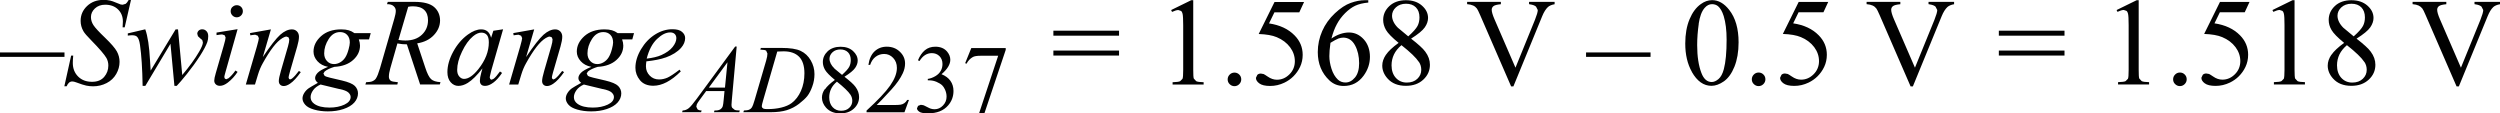   <svg xmlns="http://www.w3.org/2000/svg" width="360.91" height="16.38" viewBox="0 0 360.91 16.38">
   <rect y="7.57" width="9.31" height=".64" fill="#010101">
   </rect>
   <path d="M94.85,5.63c.67-.64,1.3-.95,1.9-.95,.29,0,.51,.08,.66,.23,.15,.15,.23,.35,.23,.6,0,.4-.18,.83-.54,1.28-.36,.45-.9,.83-1.62,1.16-.54,.24-1.25,.41-2.12,.51,.32-1.24,.81-2.18,1.48-2.82Zm1.23,2.68c.99-.36,1.74-.83,2.25-1.41,.39-.45,.58-.91,.58-1.4,0-.35-.15-.64-.45-.9s-.76-.38-1.38-.38c-.86,0-1.7,.25-2.51,.76s-1.49,1.22-2.03,2.13-.81,1.81-.81,2.68c0,.65,.22,1.25,.65,1.78s1.08,.81,1.93,.81c1.26,0,2.58-.69,3.97-2.07l-.18-.25c-.77,.59-1.35,.97-1.74,1.15-.39,.17-.8,.26-1.22,.26-.53,0-.98-.18-1.34-.55s-.55-.81-.55-1.33c0-.19,.02-.44,.06-.73,1.19-.13,2.11-.32,2.77-.56Zm-9.06,4.54c.63,.13,1.06,.3,1.28,.5,.22,.21,.33,.42,.33,.65,0,.45-.3,.82-.89,1.1-.6,.28-1.31,.43-2.15,.43-.97,0-1.71-.18-2.21-.54-.35-.25-.53-.57-.53-.96,0-.33,.12-.66,.36-1s.6-.62,1.08-.83c1.48,.37,2.39,.59,2.73,.66Zm1.3-5.69c-.12,.46-.28,.84-.47,1.14s-.44,.53-.73,.7c-.29,.17-.59,.25-.9,.25-.39,0-.73-.14-1-.43s-.41-.66-.41-1.11c0-.72,.22-1.41,.65-2.08,.43-.67,.98-1,1.64-1,.42,0,.76,.13,1.02,.4,.26,.27,.39,.64,.39,1.11,0,.21-.06,.54-.18,1Zm.85-2.38c-.26-.19-.54-.33-.82-.41s-.64-.13-1.08-.13c-1.21,0-2.18,.33-2.91,.98-.73,.66-1.09,1.4-1.09,2.23,0,.51,.19,.97,.57,1.39,.38,.42,.89,.69,1.53,.81-.77,.32-1.27,.61-1.51,.87-.24,.26-.36,.51-.36,.75,0,.25,.13,.48,.4,.69-.74,.42-1.19,.68-1.34,.79-.25,.18-.46,.4-.63,.67-.17,.27-.25,.54-.25,.79,0,.31,.13,.61,.39,.91s.69,.53,1.28,.7,1.26,.26,1.99,.26c.83,0,1.58-.11,2.26-.34,.68-.23,1.2-.54,1.56-.94,.35-.4,.53-.84,.53-1.32,0-.4-.15-.76-.45-1.07-.3-.3-.93-.57-1.87-.79l-1.71-.4c-.43-.1-.69-.2-.8-.29l-.16-.32,.18-.29c.31-.26,.78-.48,1.4-.67,1.15-.06,2.06-.4,2.72-1,.66-.6,.98-1.29,.98-2.07,0-.28-.06-.57-.17-.89h1.47l.25-.91h-2.37Zm-15.07,0l.05,.32,.33-.05,.37-.04,.38,.15,.15,.34c0,.13-.09,.53-.28,1.2l-1.6,5.5h1.32l.44-1.45c.18-.59,.41-1.14,.69-1.63,.52-.94,1.02-1.72,1.49-2.33,.47-.61,.92-1.04,1.35-1.3,.23-.14,.42-.21,.59-.21l.28,.11,.11,.29c0,.25-.06,.59-.19,1.03l-1.02,3.53c-.2,.69-.3,1.17-.3,1.45,0,.22,.06,.4,.19,.53,.13,.13,.3,.2,.52,.2,.27,0,.57-.11,.91-.34,.49-.33,1-.89,1.55-1.67l-.27-.17c-.37,.5-.71,.88-1.02,1.12l-.25,.11-.15-.08-.07-.21c0-.09,.06-.35,.18-.78l1.07-3.7c.17-.59,.25-1.05,.25-1.41,0-.31-.1-.56-.29-.76-.19-.19-.43-.29-.73-.29-.54,0-1.1,.26-1.68,.77-.58,.52-1.42,1.59-2.52,3.23l1.17-4-3.04,.54Zm-3.82,.25c.19,.22,.29,.58,.29,1.08,0,1.32-.5,2.6-1.5,3.86-.75,.94-1.44,1.42-2.08,1.42-.26,0-.49-.12-.69-.35-.2-.23-.3-.55-.3-.94,0-.79,.23-1.68,.7-2.65,.46-.98,1-1.72,1.59-2.21,.42-.35,.82-.53,1.2-.53,.33,0,.6,.11,.79,.33Zm.94-.58l-.32,1c-.12-.43-.3-.74-.54-.93-.24-.19-.53-.28-.89-.28-.6,0-1.23,.25-1.91,.74-.86,.62-1.57,1.45-2.13,2.48-.56,1.03-.84,2.02-.84,2.95,0,.62,.16,1.11,.47,1.46,.31,.35,.68,.53,1.11,.53s.9-.14,1.36-.43c.64-.4,1.35-1.1,2.12-2.1l-.18,.66c-.13,.47-.19,.85-.19,1.13,0,.24,.06,.42,.19,.55,.12,.13,.31,.19,.57,.19,.36,0,.76-.16,1.19-.48,.43-.32,.84-.78,1.25-1.39l-.3-.21c-.38,.53-.69,.88-.91,1.05l-.3,.14-.18-.08-.09-.25,.03-.19,.19-.8,1.71-5.96-1.4,.21ZM58.92,.98c.26-.05,.48-.07,.67-.07,.73,0,1.28,.17,1.65,.52s.55,.84,.55,1.49c0,.83-.29,1.53-.88,2.09-.59,.56-1.38,.84-2.39,.84-.29,0-.63-.03-1-.08l1.41-4.79Zm4.57,11.21l.1-.33c-.63-.04-1.08-.18-1.36-.44s-.56-.81-.84-1.67l-1.16-3.49c1.03-.17,1.83-.57,2.42-1.21,.59-.63,.88-1.34,.88-2.1s-.29-1.45-.86-1.94-1.51-.74-2.81-.74h-3.88l-.11,.33c.41,0,.73,.08,.94,.27,.22,.19,.33,.42,.33,.69s-.07,.64-.21,1.12l-2.08,7.2c-.21,.7-.4,1.18-.59,1.46-.11,.17-.29,.3-.53,.4-.15,.07-.45,.11-.88,.13l-.1,.33h4.61l.08-.33c-.57-.05-.93-.12-1.05-.23-.17-.14-.25-.33-.25-.58,0-.32,.07-.72,.2-1.19l1.03-3.6c.47,.09,.93,.14,1.37,.13l1.91,5.79h2.85Zm-14.48,.66c.63,.13,1.06,.3,1.28,.5,.22,.21,.33,.42,.33,.65,0,.45-.3,.82-.89,1.1-.6,.28-1.31,.43-2.15,.43-.97,0-1.71-.18-2.21-.54-.35-.25-.53-.57-.53-.96,0-.33,.12-.66,.36-1s.6-.62,1.08-.83c1.48,.37,2.39,.59,2.73,.66Zm1.3-5.69c-.12,.46-.28,.84-.47,1.14s-.44,.53-.73,.7c-.29,.17-.59,.25-.9,.25-.39,0-.73-.14-1-.43s-.41-.66-.41-1.11c0-.72,.22-1.41,.65-2.08,.43-.67,.98-1,1.64-1,.42,0,.76,.13,1.02,.4,.26,.27,.39,.64,.39,1.11,0,.21-.06,.54-.18,1Zm.85-2.38c-.26-.19-.54-.33-.82-.41s-.64-.13-1.08-.13c-1.21,0-2.18,.33-2.91,.98-.73,.66-1.09,1.4-1.09,2.23,0,.51,.19,.97,.57,1.39,.38,.42,.89,.69,1.53,.81-.77,.32-1.27,.61-1.51,.87-.24,.26-.36,.51-.36,.75,0,.25,.13,.48,.4,.69-.74,.42-1.19,.68-1.34,.79-.25,.18-.46,.4-.63,.67-.17,.27-.25,.54-.25,.79,0,.31,.13,.61,.39,.91s.69,.53,1.28,.7,1.26,.26,1.99,.26c.83,0,1.58-.11,2.26-.34,.68-.23,1.2-.54,1.56-.94,.35-.4,.53-.84,.53-1.32,0-.4-.15-.76-.45-1.07-.3-.3-.93-.57-1.87-.79l-1.71-.4c-.43-.1-.69-.2-.8-.29l-.16-.32,.18-.29c.31-.26,.78-.48,1.4-.67,1.15-.06,2.06-.4,2.72-1,.66-.6,.98-1.29,.98-2.07,0-.28-.06-.57-.17-.89h1.47l.25-.91h-2.37Zm-15.07,0l.05,.32,.33-.05,.37-.04,.38,.15,.15,.34c0,.13-.09,.53-.28,1.2l-1.6,5.5h1.32l.44-1.45c.18-.59,.41-1.14,.69-1.63,.52-.94,1.02-1.72,1.49-2.33,.47-.61,.92-1.04,1.35-1.3,.23-.14,.42-.21,.59-.21l.28,.11,.11,.29c0,.25-.06,.59-.19,1.03l-1.02,3.53c-.2,.69-.3,1.17-.3,1.45,0,.22,.06,.4,.19,.53,.13,.13,.3,.2,.52,.2,.27,0,.57-.11,.91-.34,.49-.33,1-.89,1.55-1.67l-.27-.17c-.37,.5-.71,.88-1.02,1.12l-.25,.11-.15-.08-.07-.21c0-.09,.06-.35,.18-.78l1.07-3.7c.17-.59,.25-1.05,.25-1.41,0-.31-.1-.56-.29-.76-.19-.19-.43-.29-.73-.29-.54,0-1.1,.26-1.68,.77-.58,.52-1.42,1.59-2.52,3.23l1.17-4-3.04,.54Zm-4.83-.05v.34c.4-.06,.67-.1,.8-.1l.37,.12,.14,.32c0,.16-.09,.57-.28,1.21l-1.14,3.94c-.15,.5-.22,.86-.22,1.08s.08,.4,.23,.54c.15,.14,.35,.21,.59,.21,.36,0,.74-.16,1.14-.47,.54-.42,1.01-.93,1.41-1.54l-.31-.2c-.34,.49-.68,.86-1.01,1.12l-.32,.14-.2-.09-.08-.23c0-.08,.06-.33,.18-.75l1.74-6.16-3.03,.49Zm2.29-3.73c-.17,.17-.25,.38-.25,.62s.09,.45,.26,.62c.17,.17,.38,.26,.62,.26s.45-.09,.62-.26c.17-.17,.26-.38,.26-.62s-.08-.45-.25-.62-.38-.25-.62-.25-.45,.08-.62,.25Zm-8.19,3.23l-3.61,5.96c-.02-.2-.05-.68-.09-1.45-.11-2.03-.33-3.53-.69-4.51l-2.52,.59v.32c.26-.04,.48-.05,.65-.05,.3,0,.52,.07,.67,.2,.21,.19,.35,.58,.44,1.19,.21,1.45,.34,3.42,.38,5.92h.39l3.63-6.08,.57,6.08h.33c.32-.33,.81-.9,1.47-1.72,.66-.82,1.3-1.7,1.92-2.66,.51-.8,.85-1.45,1.03-1.95,.09-.26,.13-.55,.13-.85s-.08-.54-.25-.72c-.17-.18-.37-.27-.61-.27-.21,0-.38,.06-.52,.19-.13,.13-.2,.28-.2,.46l.1,.35,.34,.32,.28,.23,.09,.34c0,.28-.18,.72-.54,1.34-.61,1.05-1.42,2.17-2.44,3.37l-.61-6.59h-.33ZM9.62,12.46c.19-.47,.46-.7,.81-.7,.15,0,.34,.04,.57,.13,.67,.25,1.15,.41,1.46,.47s.63,.1,.98,.1c.71,0,1.36-.16,1.96-.47s1.06-.75,1.38-1.31c.32-.56,.48-1.15,.48-1.75,0-.53-.13-1.04-.39-1.51s-.83-1.13-1.7-1.97c-.88-.84-1.44-1.45-1.68-1.82-.24-.37-.36-.76-.36-1.17,0-.47,.19-.88,.57-1.24s.88-.54,1.49-.54c.77,0,1.39,.23,1.85,.68s.7,1.03,.7,1.74c0,.22-.01,.5-.04,.85h.3l.91-3.96h-.33c-.16,.29-.31,.47-.43,.56l-.44,.13-.27-.03s-.22-.08-.56-.22c-.48-.2-.81-.32-.99-.35-.29-.06-.6-.1-.93-.1-.97,0-1.77,.3-2.39,.89s-.93,1.3-.93,2.14c0,.52,.13,1.02,.4,1.49,.16,.29,.54,.72,1.12,1.31,1.2,1.22,1.93,2.08,2.21,2.57,.18,.33,.27,.69,.27,1.09,0,.62-.2,1.16-.6,1.63s-.98,.71-1.75,.71c-.83,0-1.5-.25-2.01-.76s-.77-1.16-.77-1.96c0-.28,.02-.64,.06-1.06h-.3l-.98,4.42h.33Z" fill="#010101">
   </path>
   <path d="M113.12,7.41c.98,0,1.72,.26,2.24,.78,.51,.52,.77,1.32,.77,2.39,0,.95-.17,1.79-.5,2.54s-.78,1.33-1.33,1.75c-.39,.29-.89,.51-1.51,.66-.61,.15-1.28,.22-1.99,.22-.26,0-.46-.02-.57-.06l-.19-.14-.07-.21c0-.12,.08-.44,.23-.96l2.01-6.94c.38-.02,.7-.03,.94-.03Zm-3.21-.23c.35,0,.58,.05,.7,.14l.18,.41c0,.25-.06,.6-.19,1.04l-1.64,5.61c-.16,.58-.31,.96-.44,1.16-.09,.13-.22,.24-.4,.31-.12,.05-.36,.09-.72,.1l-.09,.25h3.92c.95,0,1.74-.1,2.37-.3,.63-.2,1.22-.5,1.76-.92s.94-.79,1.21-1.14c.26-.34,.5-.8,.7-1.37,.21-.57,.31-1.16,.31-1.77,0-.71-.18-1.37-.54-1.99-.36-.62-.84-1.07-1.45-1.36-.6-.29-1.53-.43-2.79-.43h-2.96l-.08,.25h.15Zm-5.25,5.47h-2.33l2.69-3.66-.36,3.66Zm1.47-5.93l-5.54,7.53c-.51,.69-.89,1.15-1.15,1.36-.26,.21-.55,.33-.89,.34l-.08,.25h2.74l.08-.25c-.27,0-.47-.07-.59-.17l-.18-.38,.08-.35c.05-.12,.19-.33,.4-.62l.94-1.28h2.65l-.11,1.18c-.05,.52-.09,.86-.14,1-.07,.2-.18,.34-.31,.43-.19,.13-.43,.19-.72,.19h-.16l-.08,.25h3.65l.08-.25c-.35,0-.6-.03-.75-.1l-.35-.29c-.07-.1-.1-.23-.1-.42,0-.11,.02-.35,.05-.71l.7-7.71h-.24Z" fill="#010101">
   </path>
   <path d="M139.33,9.12l.2,.08c.23-.44,.54-.76,.92-.97,.22-.12,.59-.18,1.1-.18h2.55l-2.77,8.35h.77l3.09-9.2v-.26h-4.97l-.89,2.19Zm-6.58-.32c.47-.76,1.06-1.13,1.77-1.13,.44,0,.8,.14,1.1,.43,.29,.29,.44,.67,.44,1.14,0,.36-.08,.69-.25,.99s-.43,.56-.79,.77c-.36,.21-.72,.34-1.08,.39v.21h.22c.36,0,.7,.07,1.05,.22,.34,.15,.61,.31,.81,.5,.14,.13,.27,.33,.39,.58,.16,.34,.24,.69,.24,1.05,0,.49-.17,.92-.52,1.28-.34,.36-.75,.54-1.21,.54-.19,0-.37-.03-.54-.08-.1-.03-.29-.11-.57-.26-.27-.14-.45-.23-.53-.25l-.35-.05-.39,.15-.16,.35c0,.18,.11,.34,.34,.5,.22,.16,.65,.23,1.27,.23,1.26,0,2.23-.38,2.89-1.15,.51-.59,.77-1.28,.77-2.08,0-.56-.15-1.05-.44-1.46s-.72-.73-1.29-.96c.85-.72,1.27-1.42,1.27-2.09,0-.41-.15-.79-.45-1.16-.4-.48-.97-.72-1.71-.72-.6,0-1.1,.17-1.51,.51-.4,.34-.74,.82-1,1.45l.23,.11Zm-1.77,5.61c-.12,.21-.26,.36-.42,.48-.16,.11-.34,.19-.54,.22-.2,.04-.54,.05-1.04,.05h-2.42c.28-.25,.99-1,2.13-2.24,.76-.83,1.3-1.61,1.64-2.34,.22-.47,.33-.94,.33-1.41,0-.66-.25-1.23-.76-1.71-.5-.48-1.13-.72-1.88-.72-.71,0-1.29,.23-1.77,.68-.47,.45-.76,1.1-.88,1.94h.25c.17-.51,.44-.91,.8-1.17,.36-.27,.77-.4,1.23-.4,.5,0,.93,.19,1.29,.57s.54,.86,.54,1.45c0,.77-.33,1.62-.98,2.55s-1.79,2.13-3.4,3.6v.25h5.47l.65-1.78h-.25Zm-8.2-.73c.17,.26,.26,.55,.26,.88,0,.4-.15,.73-.44,1.01s-.69,.42-1.18,.42-.91-.18-1.23-.53c-.32-.35-.48-.82-.48-1.41,0-.44,.09-.84,.27-1.22,.18-.38,.46-.72,.84-1.04,.98,.78,1.64,1.41,1.96,1.89Zm-2.33-3.81c-.22-.21-.4-.44-.52-.68-.12-.24-.18-.47-.18-.71,0-.36,.15-.67,.44-.94s.67-.4,1.13-.4,.83,.14,1.1,.41c.27,.27,.4,.65,.4,1.12,0,.36-.07,.68-.22,.97-.15,.29-.49,.67-1.04,1.17l-1.12-.93Zm-1.38,3c-.28,.4-.41,.81-.41,1.22,0,.52,.2,1.01,.59,1.45,.49,.55,1.18,.83,2.06,.83,.81,0,1.46-.23,1.96-.69,.5-.46,.75-1.02,.75-1.67,0-.51-.17-1-.52-1.47-.26-.36-.79-.84-1.59-1.46,.78-.49,1.29-.91,1.54-1.27s.37-.71,.37-1.06c0-.52-.23-.98-.68-1.39s-1.06-.61-1.8-.61-1.39,.22-1.85,.65c-.46,.44-.7,.95-.7,1.56,0,.39,.11,.77,.32,1.13,.21,.36,.69,.85,1.42,1.45-.67,.49-1.15,.93-1.42,1.34Z" fill="#010101">
   </path>
   <path d="M152.07,8.02h9.48v-.72h-9.48v.72Zm0-2.87h9.48v-.72h-9.48v.72Z" fill="#010101">
   </path>
   <path d="M220.74,.27v.33l.15,.03c.4,.06,.69,.17,.86,.33l.25,.49c0,.26-.14,.74-.41,1.42l-2.81,6.9-3.03-6.99c-.27-.62-.4-1.08-.4-1.37,0-.21,.08-.38,.25-.52s.52-.23,1.07-.28V.27h-4.87v.33c.36,.03,.65,.1,.87,.2s.39,.24,.54,.43c.09,.12,.25,.44,.48,.97l4.46,10.27h.33l4.16-10.14c.24-.59,.52-1.03,.83-1.32,.22-.19,.54-.33,.96-.4V.27h-3.67Zm-15.89,8.68c.22,.33,.33,.71,.33,1.13,0,.51-.19,.94-.57,1.3s-.89,.54-1.52,.54-1.17-.23-1.58-.68c-.41-.45-.62-1.06-.62-1.81,0-.56,.12-1.09,.35-1.57,.23-.48,.59-.93,1.08-1.34,1.27,1,2.11,1.81,2.52,2.43Zm-3-4.9c-.29-.28-.51-.57-.66-.87s-.23-.61-.23-.91c0-.46,.19-.87,.56-1.21s.86-.52,1.46-.52,1.07,.17,1.42,.52,.52,.83,.52,1.45c0,.46-.09,.88-.28,1.24s-.63,.87-1.34,1.5l-1.44-1.2Zm-1.77,3.85c-.35,.52-.53,1.04-.53,1.57,0,.67,.25,1.29,.76,1.86,.63,.71,1.51,1.06,2.65,1.06,1.04,0,1.88-.3,2.51-.89,.64-.59,.96-1.31,.96-2.15,0-.66-.22-1.29-.67-1.89-.33-.46-1.02-1.08-2.05-1.88,1-.63,1.66-1.17,1.98-1.63s.47-.92,.47-1.36c0-.67-.29-1.26-.88-1.78s-1.36-.78-2.32-.78-1.78,.28-2.38,.84-.9,1.23-.9,2c0,.5,.14,.99,.41,1.46,.27,.47,.88,1.09,1.82,1.86-.87,.63-1.48,1.2-1.83,1.72Zm-6.89-2.33c.26-.09,.49-.14,.72-.14,.73,0,1.3,.37,1.7,1.1s.6,1.6,.6,2.6c0,.89-.2,1.58-.6,2.06s-.86,.72-1.37,.72c-.43,0-.79-.14-1.09-.41-.41-.39-.72-.91-.93-1.57-.21-.66-.31-1.27-.31-1.83,0-.49,.05-1.12,.16-1.92,.5-.31,.88-.51,1.13-.61ZM197.02,.03c-.63,0-1.3,.13-2.03,.39s-1.49,.76-2.28,1.5c-.79,.74-1.41,1.6-1.83,2.56s-.64,1.97-.64,3.04c0,1.67,.56,3.03,1.67,4.08,.57,.54,1.26,.81,2.07,.81,1.2,0,2.16-.5,2.88-1.49,.6-.82,.91-1.73,.91-2.72s-.3-1.88-.9-2.53-1.3-.98-2.12-.98-1.7,.29-2.54,.87c.21-.8,.47-1.5,.79-2.08,.31-.58,.71-1.11,1.19-1.59,.48-.47,.96-.83,1.45-1.06s1.12-.39,1.89-.46V.03h-.51Zm-13.02,.25l-2.29,4.63c1.1,.04,1.97,.19,2.61,.46,.81,.34,1.45,.82,1.92,1.45,.46,.62,.69,1.3,.69,2.02s-.26,1.38-.78,1.89c-.52,.52-1.12,.78-1.81,.78-.45,0-.9-.15-1.34-.46-.28-.19-.47-.31-.58-.36l-.4-.07c-.21,0-.38,.06-.51,.19l-.2,.43c0,.29,.16,.56,.49,.8,.32,.24,.84,.37,1.56,.37s1.4-.16,2.07-.48c.47-.23,.91-.53,1.29-.91s.71-.83,.96-1.36c.25-.53,.38-1.11,.38-1.74,0-1.08-.39-2.02-1.17-2.81-.91-.93-2.14-1.5-3.69-1.73l.78-1.6h3.59l.69-1.49h-4.27Zm-6.48,10.49c-.19,.19-.29,.42-.29,.69s.09,.5,.29,.69c.19,.19,.42,.29,.69,.29s.5-.1,.69-.29c.19-.19,.29-.42,.29-.69s-.09-.5-.28-.69c-.19-.19-.42-.29-.69-.29s-.5,.09-.69,.28Zm-8.32-9.05c.39-.18,.69-.27,.91-.27l.39,.13c.11,.09,.18,.23,.22,.41,.06,.25,.09,.8,.09,1.67v6.43c0,.71-.03,1.14-.1,1.29l-.34,.34c-.16,.09-.53,.13-1.09,.15v.33h4.48v-.33c-.54-.01-.9-.06-1.07-.15l-.35-.38c-.06-.16-.08-.58-.08-1.25V.03h-.29l-2.9,1.42,.13,.27Z" fill="#010101">
   </path>
   <rect x="228.97" y="7.57" width="9.31" height=".64" fill="#010101">
   </rect>
   <path d="M278.41,.27v.33l.15,.03c.4,.06,.69,.17,.86,.33l.25,.49c0,.26-.14,.74-.41,1.42l-2.81,6.9-3.03-6.99c-.27-.62-.4-1.08-.4-1.37,0-.21,.08-.38,.25-.52s.52-.23,1.07-.28V.27h-4.87v.33c.36,.03,.65,.1,.87,.2s.39,.24,.54,.43c.09,.12,.25,.44,.48,.97l4.46,10.27h.33l4.16-10.14c.24-.59,.52-1.03,.83-1.32,.22-.19,.54-.33,.96-.4V.27h-3.67Zm-18.74,0l-2.29,4.63c1.1,.04,1.97,.19,2.61,.46,.81,.34,1.45,.82,1.92,1.45,.46,.62,.69,1.3,.69,2.02s-.26,1.38-.78,1.89c-.52,.52-1.12,.78-1.81,.78-.45,0-.9-.15-1.34-.46-.28-.19-.47-.31-.58-.36l-.4-.07c-.21,0-.38,.06-.51,.19l-.2,.43c0,.29,.16,.56,.49,.8,.32,.24,.84,.37,1.56,.37s1.4-.16,2.07-.48c.47-.23,.91-.53,1.29-.91s.71-.83,.96-1.36c.25-.53,.38-1.11,.38-1.74,0-1.08-.39-2.02-1.17-2.81-.91-.93-2.14-1.5-3.69-1.73l.78-1.6h3.59l.69-1.49h-4.27Zm-6.48,10.49c-.19,.19-.29,.42-.29,.69s.09,.5,.29,.69c.19,.19,.42,.29,.69,.29s.5-.1,.69-.29c.19-.19,.29-.42,.29-.69s-.09-.5-.28-.69c-.19-.19-.42-.29-.69-.29s-.5,.09-.69,.28Zm-7.96-7.33c.15-1.04,.44-1.81,.86-2.29,.31-.36,.67-.54,1.06-.54,.34,0,.63,.1,.87,.29,.33,.28,.61,.76,.82,1.43,.28,.91,.42,2.04,.42,3.4,0,1.83-.13,3.25-.4,4.26-.18,.67-.43,1.14-.77,1.43-.34,.29-.67,.43-.98,.43-.66,0-1.16-.44-1.49-1.31-.4-1.04-.61-2.38-.61-4.02,0-1.01,.08-2.04,.23-3.08Zm-.99,6.95c.76,1.34,1.7,2.01,2.84,2.01,.57,0,1.17-.22,1.79-.65,.62-.44,1.13-1.14,1.52-2.11s.6-2.14,.6-3.52c0-1.97-.45-3.54-1.36-4.69-.73-.93-1.55-1.4-2.46-1.4-.56,0-1.11,.19-1.63,.57-.68,.48-1.22,1.21-1.63,2.19-.41,.98-.62,2.15-.62,3.51,0,1.59,.32,2.96,.96,4.09Z" fill="#010101">
   </path>
   <path d="M288.56,8.02h9.48v-.72h-9.48v.72Zm0-2.87h9.48v-.72h-9.48v.72Z" fill="#010101">
   </path>
   <path d="M357.23,.27v.33l.15,.03c.41,.06,.69,.17,.86,.33l.25,.49c0,.26-.14,.74-.41,1.42l-2.81,6.9-3.03-6.99c-.27-.62-.4-1.08-.4-1.37,0-.21,.08-.38,.25-.52s.52-.23,1.07-.28V.27h-4.87v.33c.36,.03,.65,.1,.87,.2,.21,.1,.39,.24,.54,.43,.09,.12,.26,.44,.48,.97l4.46,10.27h.33l4.16-10.14c.24-.59,.51-1.03,.82-1.32,.22-.19,.54-.33,.96-.4V.27h-3.67Zm-15.89,8.68c.22,.33,.33,.71,.33,1.13,0,.51-.19,.94-.57,1.3s-.89,.54-1.52,.54-1.17-.23-1.58-.68c-.41-.45-.62-1.06-.62-1.81,0-.56,.12-1.09,.35-1.57,.23-.48,.6-.93,1.08-1.34,1.27,1,2.11,1.81,2.52,2.43Zm-3-4.9c-.29-.28-.51-.57-.66-.87-.15-.3-.23-.61-.23-.91,0-.46,.19-.87,.56-1.21s.86-.52,1.46-.52,1.07,.17,1.42,.52c.34,.35,.52,.83,.52,1.45,0,.46-.09,.88-.28,1.24s-.63,.87-1.34,1.5l-1.44-1.2Zm-1.77,3.85c-.35,.52-.53,1.04-.53,1.57,0,.67,.25,1.29,.76,1.86,.63,.71,1.51,1.06,2.65,1.06,1.04,0,1.87-.3,2.51-.89,.64-.59,.96-1.31,.96-2.15,0-.66-.22-1.29-.67-1.89-.33-.46-1.02-1.08-2.05-1.88,1-.63,1.66-1.17,1.98-1.63s.47-.92,.47-1.36c0-.67-.29-1.26-.88-1.78s-1.36-.78-2.32-.78-1.79,.28-2.38,.84-.89,1.23-.89,2c0,.5,.13,.99,.41,1.46,.27,.47,.88,1.09,1.82,1.86-.87,.63-1.48,1.2-1.83,1.72Zm-8.38-6.19c.39-.18,.69-.27,.91-.27l.39,.13c.11,.09,.18,.23,.22,.41,.06,.25,.09,.8,.09,1.67v6.43c0,.71-.04,1.14-.1,1.29l-.34,.34c-.16,.09-.53,.13-1.09,.15v.33h4.48v-.33c-.54-.01-.9-.06-1.07-.15l-.35-.38c-.05-.16-.08-.58-.08-1.25V.03h-.29l-2.9,1.42,.13,.27Zm-7.7-1.44l-2.29,4.63c1.1,.04,1.97,.19,2.61,.46,.81,.34,1.45,.82,1.92,1.45,.46,.62,.69,1.3,.69,2.02s-.26,1.38-.78,1.89c-.52,.52-1.12,.78-1.81,.78-.45,0-.9-.15-1.34-.46-.28-.19-.47-.31-.58-.36l-.4-.07c-.21,0-.38,.06-.51,.19l-.2,.43c0,.29,.16,.56,.49,.8,.32,.24,.84,.37,1.56,.37s1.4-.16,2.07-.48c.47-.23,.91-.53,1.29-.91s.71-.83,.96-1.36c.25-.53,.38-1.11,.38-1.74,0-1.08-.39-2.02-1.17-2.81-.91-.93-2.14-1.5-3.69-1.73l.78-1.6h3.59l.69-1.49h-4.27Zm-6.48,10.49c-.19,.19-.29,.42-.29,.69s.09,.5,.29,.69c.19,.19,.42,.29,.69,.29s.5-.1,.69-.29c.19-.19,.29-.42,.29-.69s-.09-.5-.28-.69c-.19-.19-.42-.29-.69-.29s-.5,.09-.69,.28Zm-8.32-9.05c.39-.18,.69-.27,.91-.27l.39,.13c.11,.09,.18,.23,.22,.41,.06,.25,.09,.8,.09,1.67v6.43c0,.71-.03,1.14-.1,1.29l-.34,.34c-.16,.09-.53,.13-1.09,.15v.33h4.48v-.33c-.54-.01-.9-.06-1.07-.15l-.35-.38c-.06-.16-.08-.58-.08-1.25V.03h-.29l-2.9,1.42,.13,.27Z" fill="#010101">
   </path>
  </svg>
